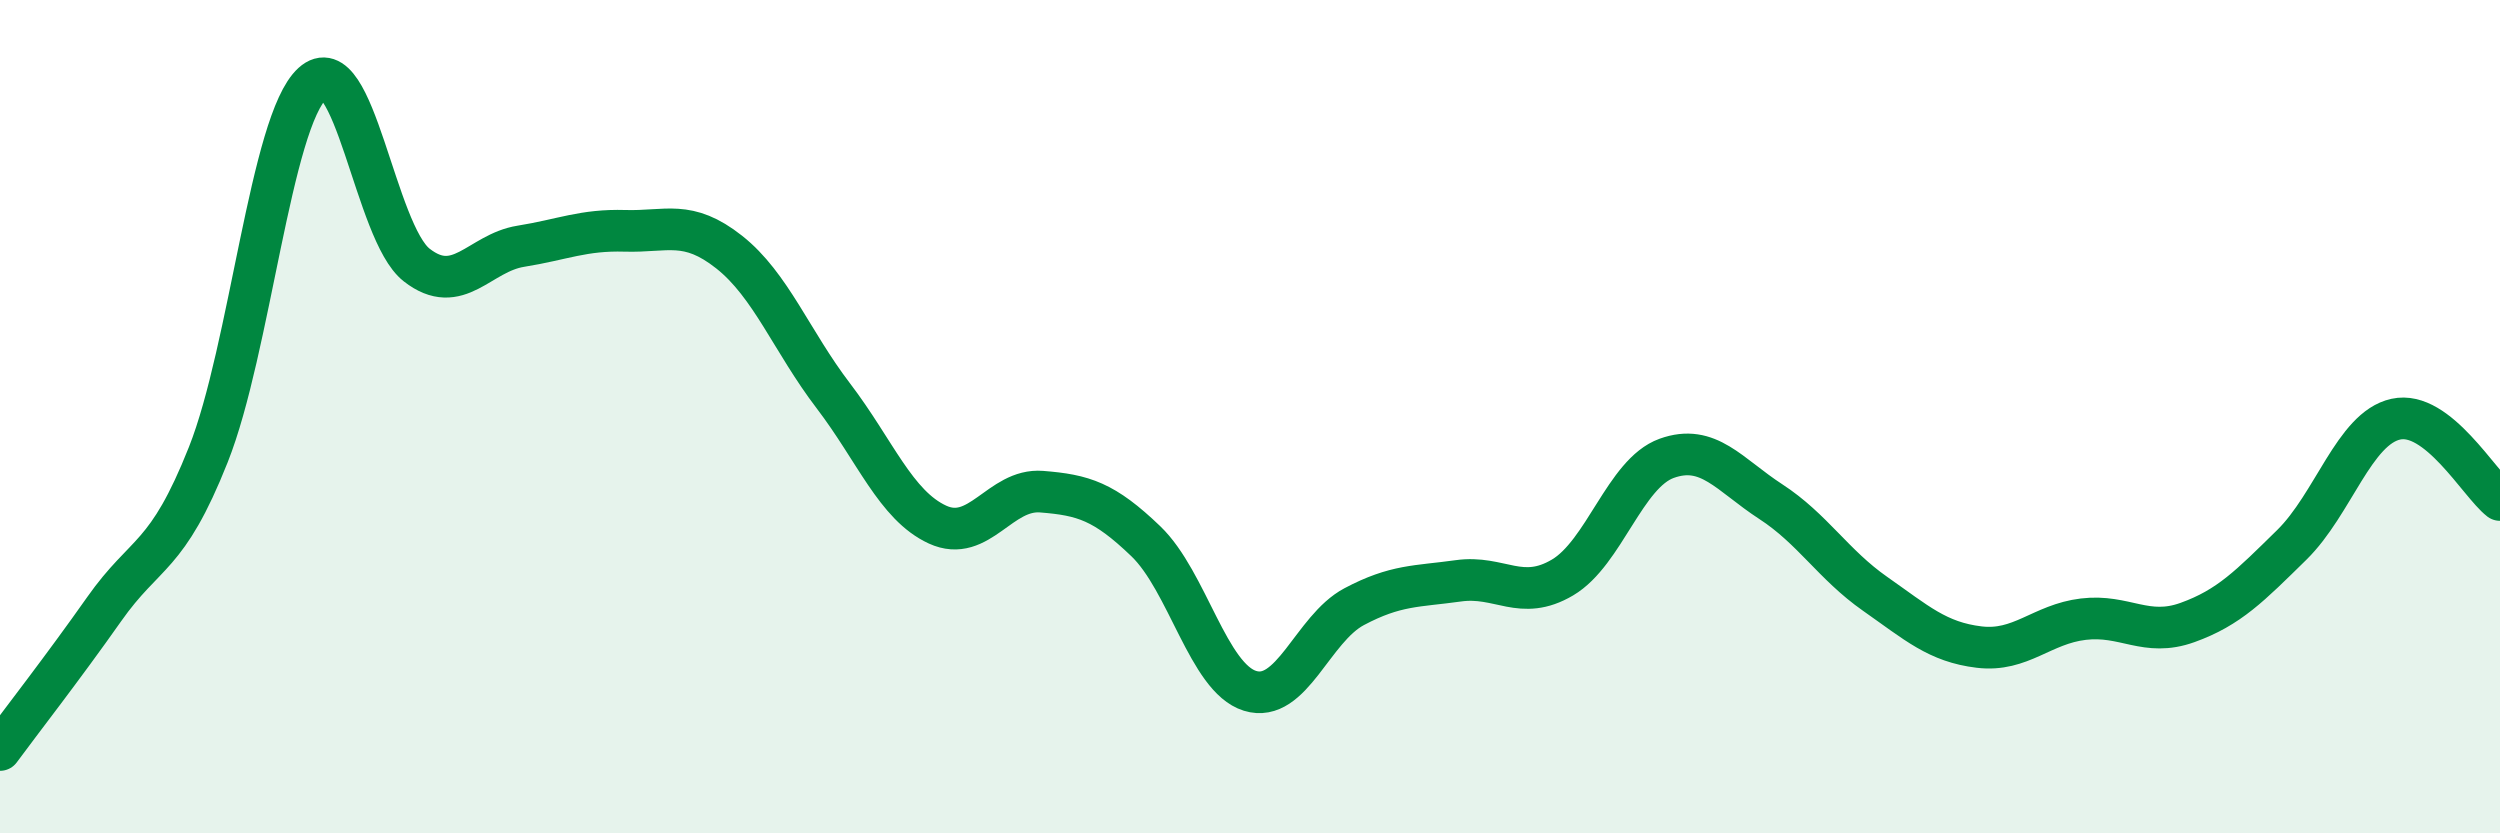 
    <svg width="60" height="20" viewBox="0 0 60 20" xmlns="http://www.w3.org/2000/svg">
      <path
        d="M 0,18 C 0.5,17.32 1.5,16.04 2.5,14.62 C 3.5,13.2 4,13.43 5,10.91 C 6,8.39 6.5,2.91 7.5,2 C 8.5,1.09 9,5.58 10,6.36 C 11,7.14 11.5,6.07 12.5,5.91 C 13.5,5.75 14,5.51 15,5.54 C 16,5.57 16.5,5.26 17.5,6.05 C 18.5,6.84 19,8.19 20,9.5 C 21,10.81 21.5,12.13 22.5,12.59 C 23.5,13.05 24,11.72 25,11.8 C 26,11.88 26.5,12.03 27.5,12.99 C 28.5,13.95 29,16.27 30,16.58 C 31,16.89 31.5,15.09 32.5,14.56 C 33.5,14.03 34,14.08 35,13.94 C 36,13.8 36.5,14.45 37.5,13.86 C 38.5,13.27 39,11.36 40,11 C 41,10.64 41.5,11.39 42.5,12.04 C 43.5,12.69 44,13.55 45,14.25 C 46,14.95 46.5,15.41 47.5,15.53 C 48.5,15.65 49,14.98 50,14.86 C 51,14.74 51.5,15.3 52.5,14.94 C 53.5,14.58 54,14.06 55,13.08 C 56,12.1 56.5,10.28 57.5,10.06 C 58.5,9.84 59.5,11.61 60,12L60 20L0 20Z"
        fill="#008740"
        opacity="0.1"
        stroke-linecap="round"
        stroke-linejoin="round"
      />
      <path
        d="M 0,18 C 0.5,17.32 1.5,16.04 2.5,14.62 C 3.5,13.2 4,13.43 5,10.91 C 6,8.39 6.5,2.91 7.5,2 C 8.5,1.09 9,5.58 10,6.36 C 11,7.14 11.5,6.07 12.5,5.91 C 13.5,5.75 14,5.51 15,5.54 C 16,5.57 16.5,5.26 17.5,6.05 C 18.5,6.84 19,8.19 20,9.5 C 21,10.81 21.5,12.13 22.5,12.59 C 23.5,13.05 24,11.72 25,11.8 C 26,11.88 26.5,12.03 27.5,12.99 C 28.5,13.95 29,16.27 30,16.58 C 31,16.89 31.5,15.09 32.5,14.56 C 33.5,14.03 34,14.08 35,13.94 C 36,13.8 36.5,14.45 37.5,13.86 C 38.5,13.27 39,11.36 40,11 C 41,10.64 41.5,11.39 42.5,12.04 C 43.5,12.69 44,13.55 45,14.25 C 46,14.95 46.5,15.41 47.5,15.53 C 48.5,15.65 49,14.98 50,14.86 C 51,14.74 51.5,15.3 52.5,14.94 C 53.5,14.58 54,14.06 55,13.08 C 56,12.1 56.5,10.28 57.5,10.06 C 58.5,9.84 59.5,11.61 60,12"
        stroke="#008740"
        stroke-width="1"
        fill="none"
        stroke-linecap="round"
        stroke-linejoin="round"
      />
    </svg>
  